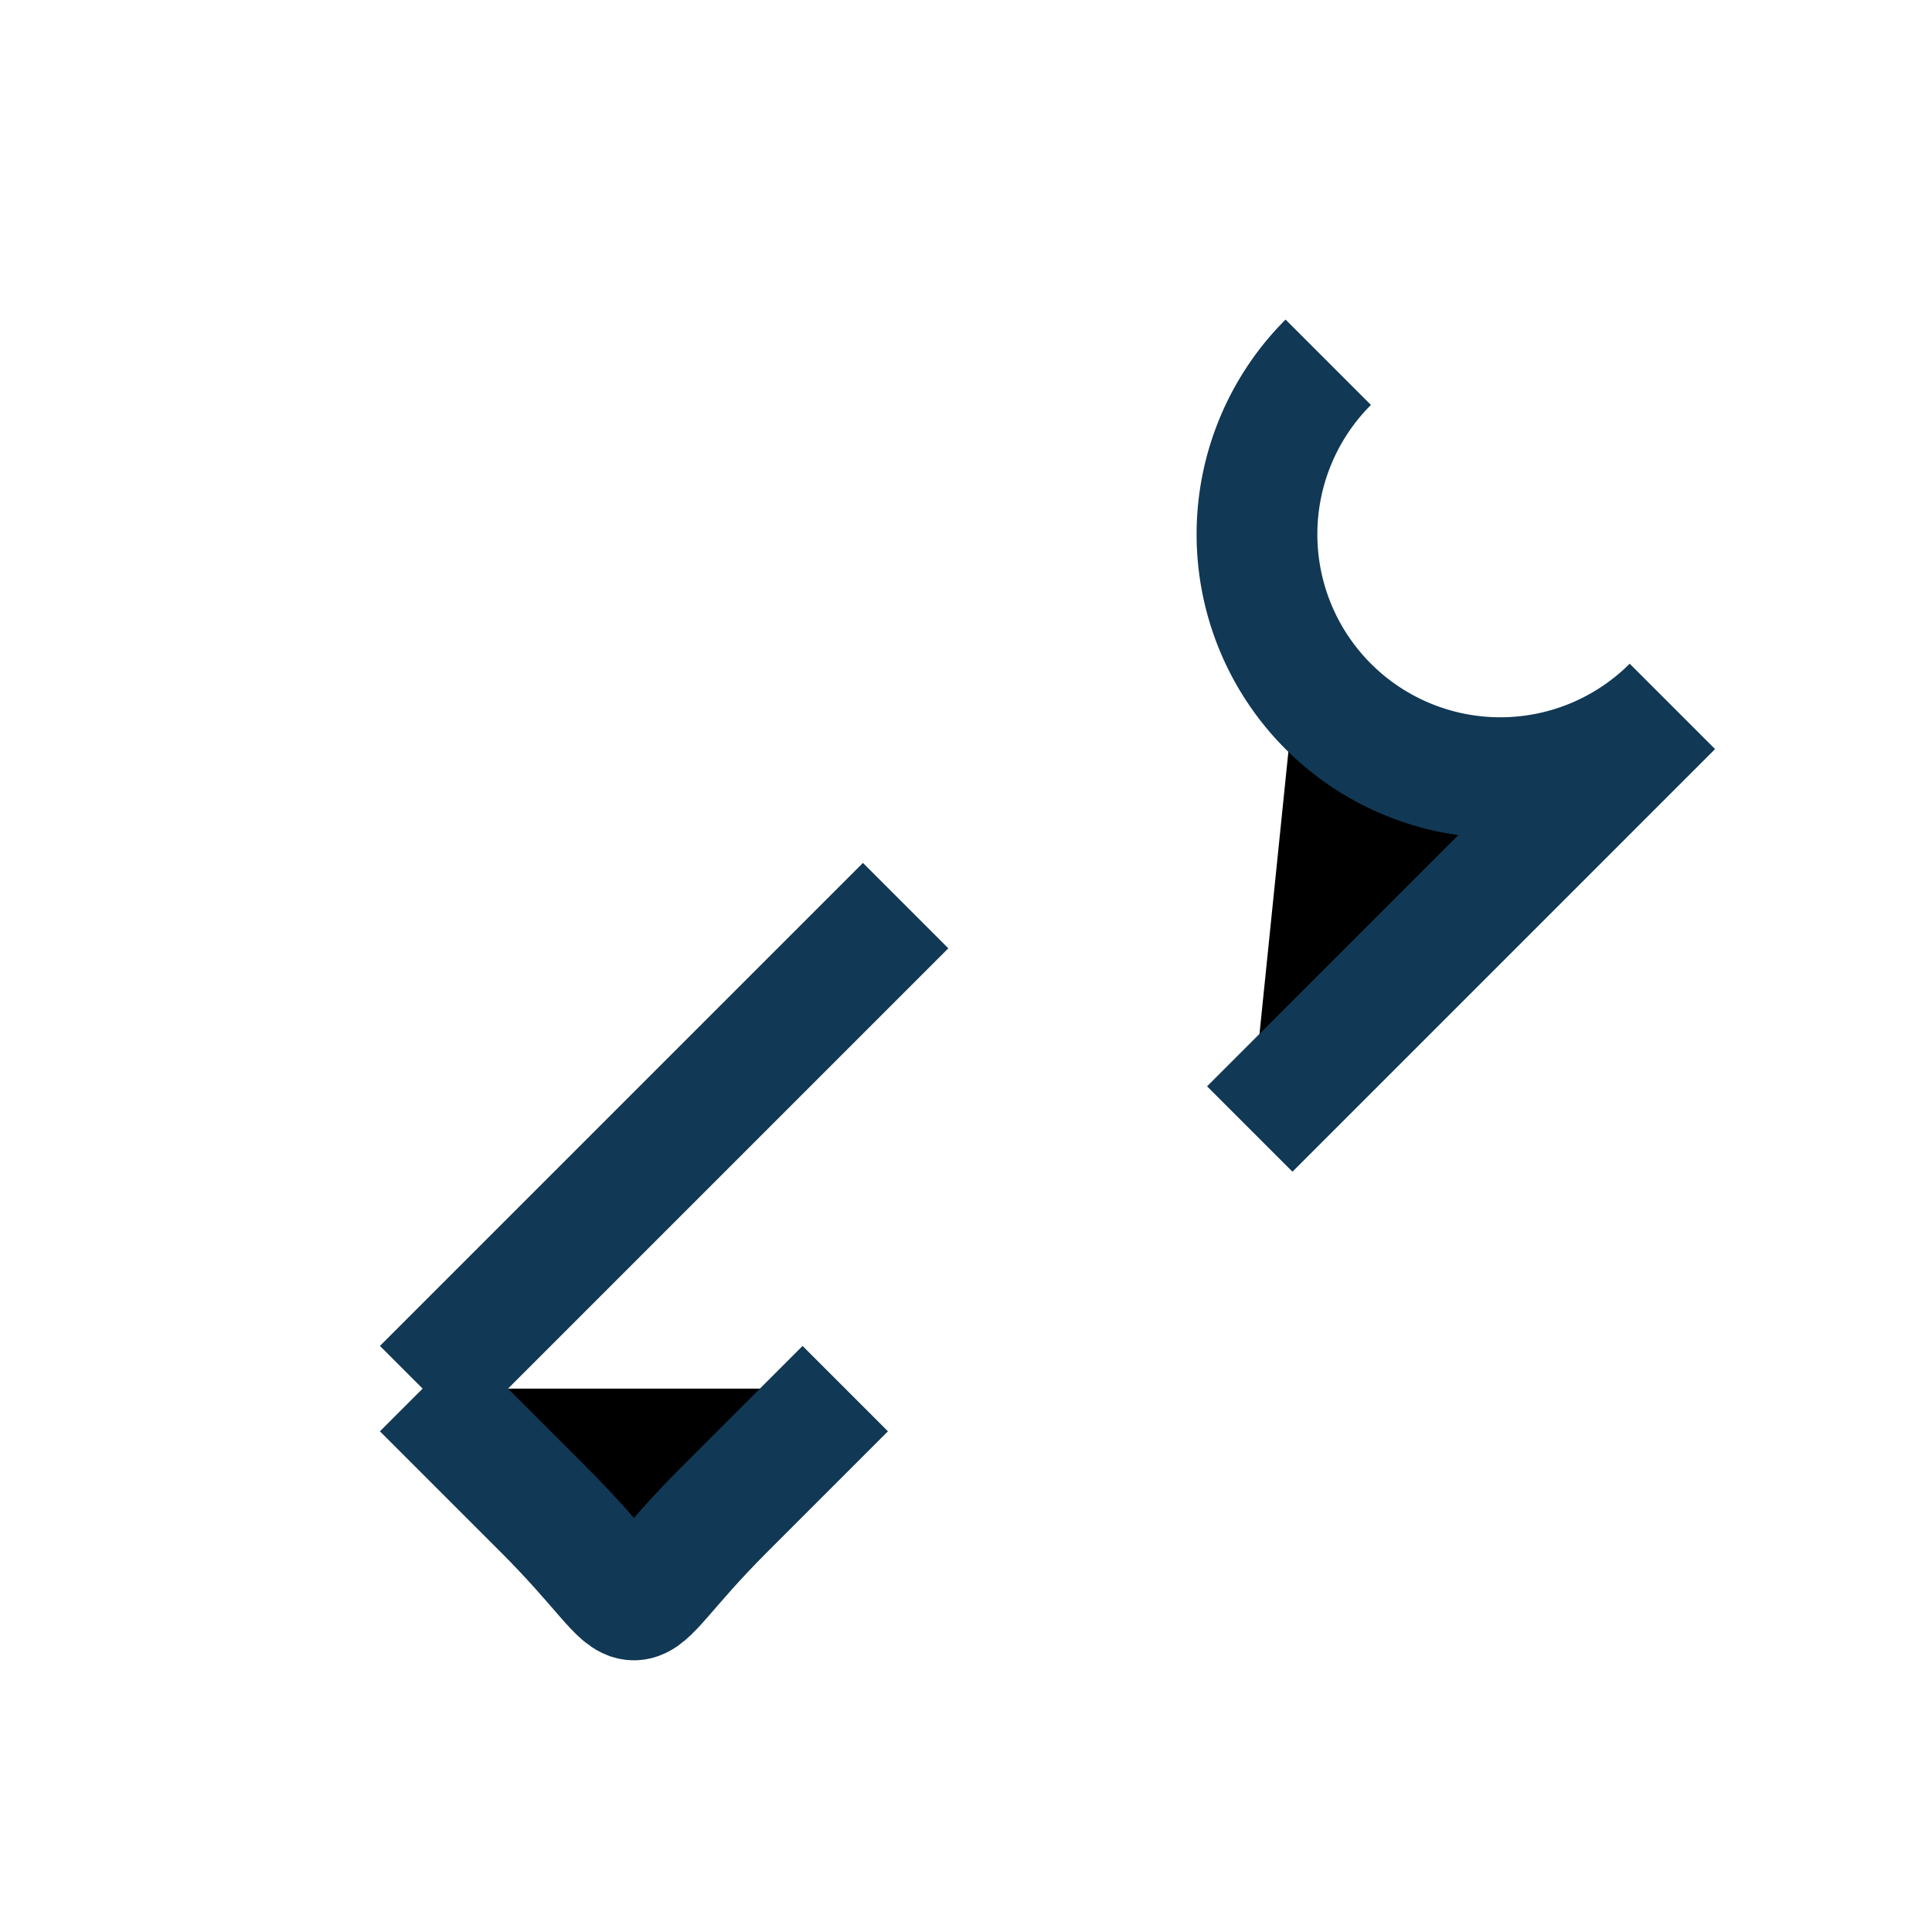 <?xml version="1.0" encoding="UTF-8"?>
<svg xmlns="http://www.w3.org/2000/svg" width="32" height="32" viewBox="0 0 32 32"><g stroke="#113854" stroke-width="2"><path d="M7 23l8-8M7 23l2 2c2 2 1 2 3 0l2-2"/><path d="M22 6a4 4 0 105.7 5.7l-7 7"/></g></svg>
